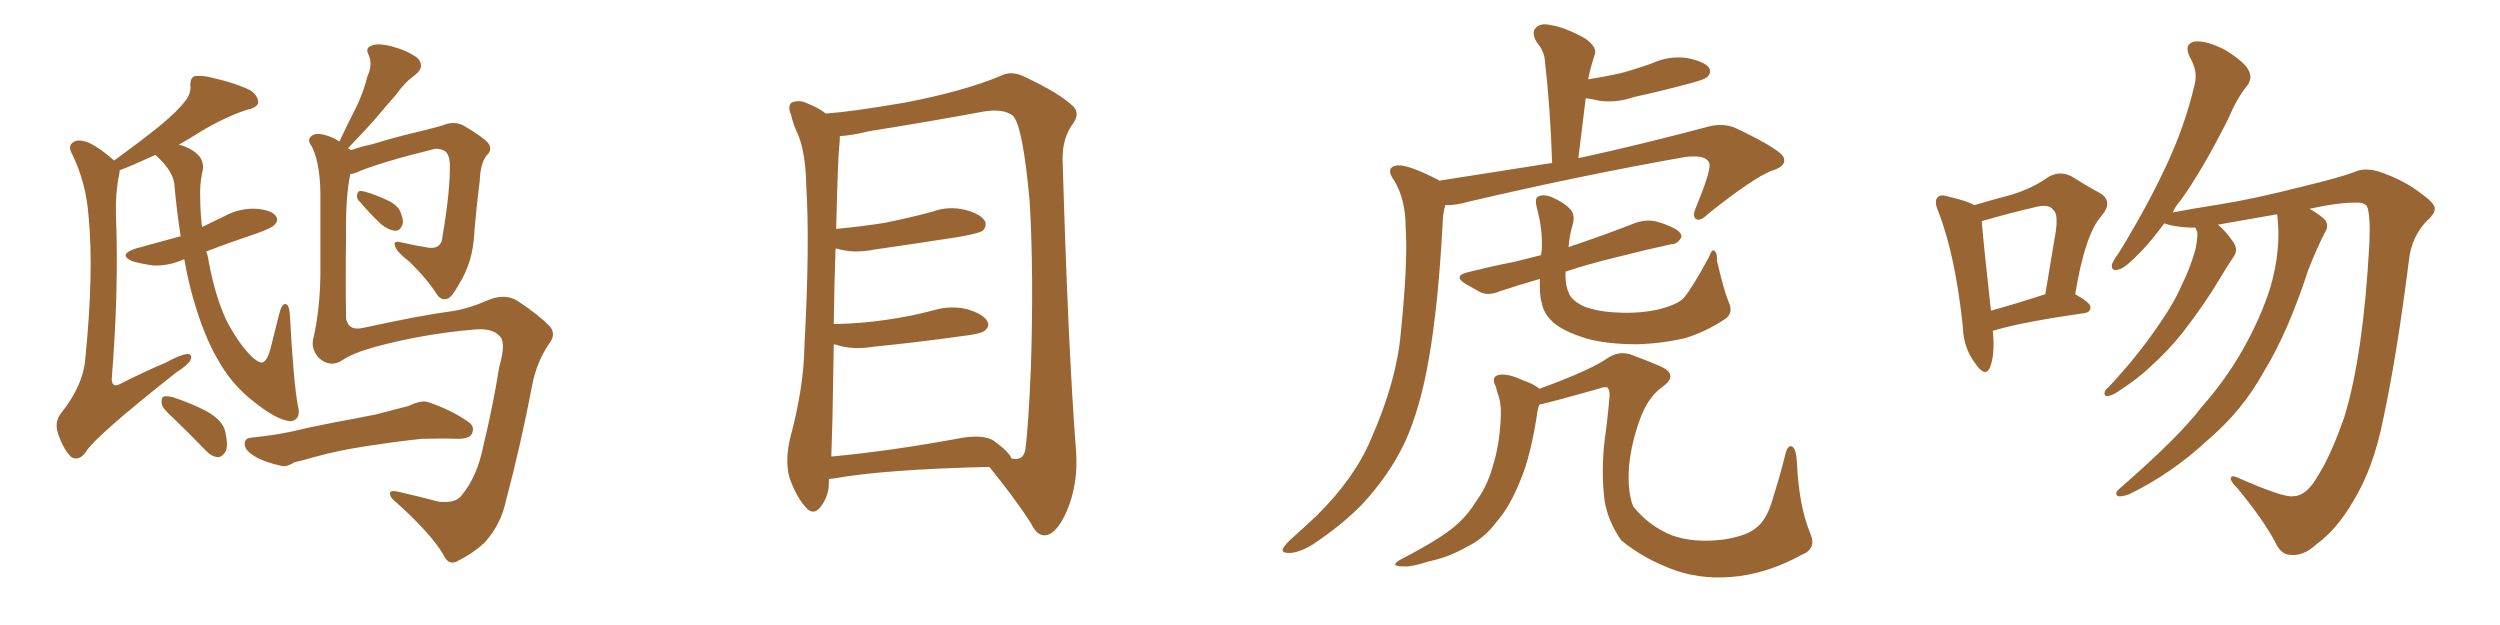 <svg xmlns="http://www.w3.org/2000/svg" xmlns:xlink="http://www.w3.org/1999/xlink" width="600" height="150"><path fill="#996633" padding="10" d="M86.43 48.49L86.43 48.49Q85.55 47.75 85.69 46.88L85.69 46.88Q85.84 45.70 86.72 45.85L86.72 45.85Q88.33 46.00 92.29 47.75L92.29 47.75Q94.78 48.78 95.80 50.24L95.80 50.24Q96.83 52.29 96.68 53.61L96.68 53.61Q96.09 55.52 94.78 55.37L94.78 55.37Q93.16 55.22 91.41 53.76L91.41 53.76Q88.77 51.27 86.43 48.49ZM82.18 86.43L82.18 86.43Q79.39 88.33 76.61 85.99L76.61 85.99Q74.41 83.64 75.29 80.86L75.29 80.86Q76.90 73.54 76.90 64.75L76.90 64.75Q76.90 55.66 76.90 48.49L76.90 48.49Q77.05 39.55 74.85 35.16L74.85 35.16Q73.68 33.69 74.56 32.81L74.56 32.81Q75.73 31.64 78.37 32.52L78.37 32.52Q79.98 32.96 81.45 33.98L81.45 33.98Q83.50 29.59 85.40 25.93L85.40 25.93Q87.16 22.41 88.18 18.31L88.18 18.31Q89.50 15.53 88.48 13.18L88.48 13.18Q87.60 11.57 89.06 10.99L89.06 10.99Q90.53 10.25 94.04 11.13L94.04 11.13Q97.85 12.16 100.20 13.92L100.20 13.92Q102.10 15.97 99.76 17.87L99.76 17.87Q96.97 19.92 95.07 22.71L95.07 22.71Q92.87 25.20 90.53 27.98L90.53 27.98Q87.89 31.05 83.50 35.60L83.50 35.60Q83.64 35.60 84.23 36.04L84.23 36.04Q86.72 35.16 89.50 34.57L89.50 34.57Q94.63 32.96 100.93 31.49L100.93 31.49Q105.76 30.32 107.23 29.74L107.23 29.74Q109.42 29.15 111.33 30.18L111.33 30.18Q116.31 33.11 117.33 34.57L117.33 34.57Q118.21 36.04 116.75 37.35L116.75 37.35Q115.28 39.26 115.14 43.36L115.14 43.36Q114.26 50.24 113.67 57.86L113.67 57.86Q113.09 63.43 110.30 67.97L110.30 67.97Q108.54 71.19 107.52 71.63L107.52 71.63Q106.05 72.22 105.03 70.90L105.03 70.90Q102.39 66.80 98.29 62.84L98.29 62.84Q94.92 60.21 94.78 58.89L94.78 58.89Q94.34 57.71 96.24 58.15L96.24 58.15Q99.32 58.89 102.98 59.47L102.98 59.47Q106.05 59.77 106.20 56.69L106.20 56.69Q108.11 45.56 107.96 39.26L107.96 39.26Q107.81 36.62 106.35 36.04L106.35 36.04Q105.32 35.60 104.30 35.74L104.30 35.74Q90.67 39.11 85.40 41.46L85.40 41.46Q84.67 41.75 84.08 41.75L84.08 41.75Q82.91 47.31 83.06 56.25L83.06 56.25Q82.91 66.65 83.06 76.46L83.06 76.46Q83.64 79.54 87.30 78.66L87.30 78.66Q100.78 75.73 107.37 74.85L107.37 74.85Q112.06 74.27 117.04 72.07L117.04 72.07Q121.14 70.31 124.22 72.22L124.22 72.22Q129.35 75.59 131.98 78.37L131.98 78.37Q133.59 80.27 131.69 82.62L131.69 82.62Q128.76 87.01 127.73 92.43L127.73 92.43Q124.95 106.93 121.44 120.12L121.44 120.12Q120.26 125.83 116.31 130.22L116.31 130.22Q113.67 132.71 110.16 134.47L110.16 134.47Q107.67 136.08 106.35 133.01L106.35 133.01Q103.27 127.88 94.92 120.41L94.92 120.41Q93.60 119.38 93.60 118.51L93.60 118.51Q93.46 117.48 95.80 118.07L95.80 118.07Q100.34 119.09 105.32 120.41L105.32 120.41Q109.28 120.85 110.74 118.95L110.74 118.95Q114.55 114.40 116.02 106.93L116.02 106.93Q118.36 97.27 119.82 88.04L119.82 88.04Q121.58 82.03 119.82 80.57L119.82 80.57Q118.07 78.66 113.67 79.10L113.67 79.10Q101.66 80.13 90.23 83.20L90.23 83.20Q84.81 84.67 82.18 86.43ZM87.89 107.08L87.89 107.08Q81.15 108.11 75.88 109.57L75.88 109.57Q71.78 110.74 70.75 110.89L70.75 110.89Q68.70 112.21 67.38 111.77L67.38 111.77Q63.43 110.89 61.23 109.57L61.23 109.57Q58.74 108.11 58.74 106.64L58.74 106.64Q58.59 105.18 60.35 105.03L60.35 105.03Q66.06 104.44 70.02 103.56L70.02 103.56Q73.54 102.69 80.27 101.37L80.27 101.37Q83.64 100.78 90.23 99.46L90.23 99.46Q94.19 98.44 98.14 97.41L98.14 97.41Q101.07 95.95 102.83 96.53L102.83 96.53Q108.40 98.44 112.35 101.22L112.35 101.22Q114.11 102.39 113.23 104.15L113.23 104.15Q112.65 105.32 109.86 105.32L109.86 105.32Q106.64 105.18 101.22 105.32L101.22 105.32Q97.12 105.76 93.90 106.20L93.90 106.20Q90.97 106.64 87.89 107.08ZM44.24 62.26L44.24 62.26Q44.09 62.26 44.09 62.26L44.09 62.26Q40.43 63.87 36.77 63.72L36.77 63.72Q33.69 63.28 31.79 62.70L31.79 62.70Q28.13 61.08 32.67 59.62L32.67 59.62Q38.09 58.15 43.36 56.69L43.36 56.69Q42.48 51.12 41.89 44.82L41.89 44.82Q41.89 41.31 37.35 37.21L37.35 37.21Q37.06 37.21 36.91 37.35L36.91 37.35Q31.49 39.84 28.71 40.87L28.71 40.87Q28.71 41.46 28.56 42.04L28.56 42.04Q27.69 46.29 27.83 51.71L27.83 51.71Q28.56 68.99 26.81 91.11L26.81 91.11Q26.95 93.16 28.86 92.14L28.86 92.14Q34.57 89.21 39.84 87.01L39.84 87.01Q43.21 85.11 44.97 84.96L44.97 84.96Q46.29 84.96 45.70 86.43L45.70 86.43Q45.12 87.60 42.33 89.36L42.33 89.36Q22.85 104.74 20.65 108.40L20.65 108.40Q19.04 110.74 17.14 109.72L17.14 109.72Q15.38 108.11 14.06 104.44L14.06 104.44Q12.89 101.37 14.65 99.17L14.65 99.17Q20.07 92.43 20.51 85.69L20.51 85.69Q22.56 65.04 21.24 51.71L21.24 51.71Q20.65 43.95 17.43 37.21L17.43 37.21Q16.11 35.01 17.58 34.13L17.58 34.13Q18.75 33.25 21.39 34.28L21.39 34.28Q24.32 35.74 27.39 38.53L27.39 38.53Q33.84 33.84 38.38 30.18L38.38 30.18Q42.63 26.66 44.38 24.32L44.38 24.32Q45.85 22.56 45.70 20.65L45.70 20.65Q45.56 18.90 46.58 18.31L46.58 18.31Q48.34 18.02 50.68 18.60L50.68 18.60Q57.13 20.07 60.35 21.83L60.35 21.83Q62.11 23.29 61.96 24.76L61.96 24.76Q61.52 25.93 59.18 26.37L59.18 26.37Q53.91 28.13 48.05 31.64L48.05 31.64Q45.56 33.25 42.92 34.72L42.92 34.72Q43.51 34.86 43.95 35.01L43.95 35.01Q49.80 37.21 48.49 41.60L48.49 41.60Q47.90 44.68 48.05 47.31L48.05 47.31Q48.05 50.83 48.49 54.49L48.49 54.49Q51.27 53.17 53.91 51.86L53.91 51.86Q57.42 49.95 61.38 50.10L61.38 50.10Q65.19 50.39 66.21 51.86L66.21 51.86Q66.94 52.88 65.92 53.91L65.92 53.91Q65.48 54.64 61.38 56.10L61.38 56.10Q55.22 58.15 49.51 60.35L49.51 60.35Q49.95 61.52 50.10 62.84L50.10 62.84Q51.56 70.75 54.20 76.61L54.20 76.61Q56.84 81.88 60.35 85.55L60.35 85.55Q61.96 87.01 62.84 87.01L62.84 87.01Q64.16 86.87 65.04 83.20L65.04 83.20Q65.92 79.69 66.94 75.59L66.94 75.59Q67.53 73.10 68.41 72.95L68.41 72.95Q69.43 72.95 69.58 75.73L69.58 75.73Q70.46 91.85 71.48 97.27L71.48 97.27Q72.36 100.49 70.02 101.07L70.02 101.07Q66.65 101.22 59.62 95.36L59.62 95.36Q55.22 91.55 52.44 86.57L52.44 86.57Q48.93 80.71 46.29 71.34L46.29 71.34Q45.12 67.24 44.24 62.26ZM41.75 100.49L41.75 100.49L41.75 100.49Q38.96 98.00 38.82 96.97L38.82 96.97Q38.67 95.36 39.26 95.21L39.26 95.21Q39.84 94.92 41.60 95.36L41.60 95.36Q46.00 96.83 49.66 98.73L49.66 98.73Q53.47 100.93 54.05 103.56L54.05 103.56Q54.79 106.79 54.20 108.25L54.20 108.25Q53.32 109.72 52.29 109.72L52.29 109.72Q50.68 109.57 49.37 108.11L49.37 108.11Q45.41 104.00 41.75 100.49ZM198.93 114.99L198.93 114.99Q198.93 115.28 198.93 115.43L198.93 115.43Q199.07 118.95 196.88 121.73L196.88 121.73Q195.12 123.93 193.21 121.58L193.21 121.58Q190.87 118.80 189.40 114.40L189.40 114.40Q188.38 110.30 189.70 104.88L189.70 104.88Q192.92 93.02 193.07 82.91L193.07 82.91Q194.38 58.59 193.51 44.82L193.51 44.82Q193.36 35.89 191.16 31.49L191.16 31.49Q190.28 29.44 189.84 27.54L189.84 27.54Q188.96 25.49 189.99 24.61L189.99 24.61Q191.89 23.88 193.65 24.76L193.65 24.76Q196.14 25.78 197.61 26.81L197.61 26.81Q198.05 27.10 198.19 27.25L198.19 27.25Q204.49 26.81 217.24 24.61L217.24 24.61Q231.01 21.97 239.94 18.31L239.94 18.31Q242.58 16.85 245.65 18.31L245.65 18.31Q254.44 22.41 257.67 25.63L257.67 25.63Q259.13 27.25 257.67 29.44L257.67 29.44Q254.88 33.11 255.03 38.53L255.03 38.53Q256.35 83.64 258.25 108.25L258.25 108.25Q258.84 116.02 256.05 122.61L256.05 122.61Q253.56 128.32 250.78 128.47L250.78 128.47Q248.88 128.61 247.41 125.54L247.41 125.54Q243.31 119.24 237.45 112.06L237.45 112.06Q212.11 112.65 200.10 114.84L200.10 114.84Q199.51 114.84 198.93 114.99ZM238.48 105.76L238.48 105.76L238.48 105.76Q242.29 108.54 242.72 110.01L242.72 110.01Q245.51 110.74 246.09 107.96L246.09 107.96Q246.83 102.10 247.41 88.33L247.41 88.33Q248.14 65.63 247.12 48.34L247.12 48.34Q245.51 30.47 243.16 27.83L243.16 27.83Q240.82 25.93 235.84 26.81L235.84 26.81Q223.24 29.15 208.59 31.49L208.59 31.49Q204.35 32.52 201.56 32.67L201.56 32.67Q201.56 33.69 201.42 35.16L201.42 35.16Q201.12 37.21 200.68 54.93L200.68 54.93Q206.98 54.35 212.40 53.47L212.40 53.47Q218.26 52.29 223.68 50.83L223.68 50.83Q227.64 49.37 231.74 50.39L231.74 50.39Q235.55 51.42 236.43 53.17L236.43 53.17Q236.87 54.35 235.84 55.37L235.84 55.37Q235.11 55.96 230.27 56.84L230.27 56.84Q219.87 58.45 209.77 59.91L209.77 59.91Q205.37 60.79 201.71 59.91L201.71 59.91Q201.12 59.77 200.54 59.62L200.54 59.62Q200.24 67.53 200.10 77.78L200.10 77.78Q206.84 77.64 212.70 76.76L212.70 76.76Q218.85 75.88 224.27 74.41L224.27 74.41Q228.37 73.24 232.32 74.27L232.32 74.27Q236.13 75.44 237.01 77.20L237.01 77.20Q237.60 78.37 236.28 79.39L236.28 79.39Q235.55 80.13 230.57 80.71L230.57 80.71Q220.02 82.18 209.77 83.20L209.77 83.20Q205.37 83.94 201.71 83.06L201.71 83.06Q200.98 82.76 200.10 82.62L200.10 82.62Q199.95 90.82 199.80 100.20L199.80 100.20Q199.66 105.47 199.51 109.57L199.51 109.57Q213.87 108.25 231.15 105.03L231.15 105.03Q236.13 104.30 238.48 105.76ZM345.41 43.36L345.41 43.36Q360.21 41.02 372.51 39.11L372.51 39.11Q372.07 25.78 370.75 14.36L370.75 14.36Q370.61 12.30 368.70 9.96L368.70 9.96Q367.53 7.76 368.55 6.74L368.55 6.74Q369.73 5.42 372.07 6.01L372.07 6.01Q375.44 6.45 380.42 9.23L380.42 9.23Q383.35 11.28 382.76 13.04L382.76 13.04Q382.47 13.92 382.03 15.38L382.03 15.38Q381.59 16.85 381.15 19.04L381.15 19.04Q384.96 18.46 388.92 17.58L388.92 17.58Q392.72 16.55 396.39 15.23L396.39 15.23Q400.49 13.33 404.88 13.92L404.88 13.92Q409.13 14.79 410.16 16.26L410.16 16.26Q410.89 17.58 409.57 18.60L409.57 18.60Q409.13 19.04 405.91 19.92L405.91 19.92Q398.88 21.83 392.14 23.29L392.14 23.29Q387.89 24.76 383.79 24.17L383.79 24.17Q382.03 23.73 380.57 23.58L380.57 23.58Q379.69 30.47 378.81 37.94L378.81 37.94Q379.39 37.79 380.27 37.65L380.27 37.65Q393.60 34.72 409.13 30.62L409.13 30.62Q413.38 29.30 416.60 30.76L416.60 30.76Q428.03 36.18 428.17 38.09L428.17 38.09Q428.61 39.99 425.10 41.02L425.10 41.02Q420.70 42.77 410.01 51.27L410.01 51.27Q408.11 53.17 407.08 52.59L407.08 52.59Q406.05 52.00 407.08 49.66L407.08 49.66Q410.45 41.46 410.30 39.55L410.30 39.55Q410.01 37.06 404.59 37.65L404.59 37.65Q379.69 42.04 352.73 48.34L352.73 48.34Q349.07 49.37 346.88 49.22L346.88 49.22Q346.44 50.68 346.29 52.59L346.29 52.59Q345.26 72.80 342.92 86.13L342.92 86.13Q340.87 98.00 337.21 106.05L337.21 106.05Q333.40 114.11 326.81 121.14L326.81 121.14Q322.27 125.83 315.09 130.66L315.09 130.66Q311.72 132.71 309.38 132.71L309.38 132.71Q307.47 132.71 307.91 131.69L307.91 131.69Q308.35 130.66 310.55 128.76L310.55 128.76Q313.18 126.42 315.97 123.78L315.97 123.78Q325.05 114.84 329.00 105.47L329.00 105.47Q335.16 91.55 336.18 79.98L336.18 79.98Q337.94 62.84 337.35 54.49L337.35 54.49Q337.35 48.05 334.72 43.51L334.72 43.51Q332.23 40.14 335.30 39.70L335.30 39.70Q337.79 39.40 344.97 43.07L344.97 43.07Q345.26 43.21 345.41 43.36ZM414.84 72.36L414.84 72.36Q416.16 75.15 413.96 76.61L413.96 76.61Q409.28 79.69 404.44 81.15L404.44 81.15Q398.73 82.47 392.87 82.62L392.87 82.62Q385.40 82.62 380.42 81.15L380.42 81.15Q375.44 79.54 373.10 77.64L373.10 77.64Q370.46 75.44 370.02 72.66L370.02 72.66Q369.43 70.90 369.58 66.94L369.58 66.94Q364.45 68.41 360.06 69.87L360.06 69.87Q357.28 71.04 355.37 70.17L355.37 70.17Q353.47 69.14 351.71 68.12L351.71 68.12Q348.63 66.21 352.29 65.33L352.29 65.33Q358.15 63.87 363.43 62.84L363.43 62.84Q366.36 62.11 369.87 61.23L369.87 61.23Q369.87 60.64 370.02 60.06L370.02 60.06Q370.31 55.22 368.85 49.95L368.85 49.95Q368.26 47.61 369.14 47.17L369.14 47.17Q370.31 46.58 372.07 47.17L372.07 47.17Q375 48.34 376.76 50.10L376.76 50.10Q378.08 51.42 377.49 53.76L377.49 53.76Q376.61 56.69 376.46 59.33L376.46 59.33Q377.49 58.89 378.96 58.45L378.96 58.45Q385.84 56.10 392.58 53.47L392.58 53.47Q395.21 52.59 397.56 53.17L397.56 53.17Q399.61 53.76 400.49 54.20L400.49 54.20Q403.56 55.37 403.56 56.84L403.56 56.84Q402.69 58.59 401.22 58.59L401.22 58.59Q395.07 59.91 387.60 61.82L387.60 61.82Q381.01 63.43 375.73 65.19L375.73 65.19Q375.59 68.26 376.46 70.17L376.46 70.17Q377.05 72.07 380.13 73.54L380.13 73.54Q383.64 74.85 388.18 75L388.18 75Q393.46 75.29 398.00 74.27L398.00 74.27Q402.54 73.10 404.00 71.63L404.00 71.63Q406.05 69.29 410.16 61.67L410.16 61.67Q410.89 59.62 411.47 60.21L411.47 60.21Q412.21 60.79 412.06 62.55L412.06 62.55Q413.82 70.02 414.84 72.36ZM432.42 133.15L432.42 133.15L432.42 133.15Q424.95 137.26 417.33 138.28L417.33 138.28Q409.28 139.31 402.25 136.96L402.25 136.96Q394.48 134.18 389.06 129.64L389.06 129.64Q385.99 125.24 385.11 120.26L385.11 120.26Q384.23 113.23 385.11 105.62L385.11 105.62Q385.84 100.49 386.28 95.21L386.28 95.21Q386.43 93.90 385.84 93.02L385.84 93.02Q385.11 92.72 383.64 93.31L383.64 93.31Q373.83 96.09 369.43 97.12L369.43 97.12Q368.99 98.29 368.85 99.76L368.85 99.76Q367.24 109.86 364.89 115.28L364.89 115.28Q362.40 121.58 359.18 125.24L359.18 125.24Q356.10 129.35 352.00 131.25L352.00 131.25Q347.75 133.74 342.77 134.77L342.77 134.77Q338.82 136.08 336.91 135.94L336.91 135.94Q333.11 135.94 336.33 134.18L336.33 134.18Q345.70 129.35 349.37 126.12L349.37 126.12Q352.29 123.63 354.49 119.97L354.49 119.97Q357.13 116.46 358.59 110.74L358.59 110.74Q360.06 105.76 360.21 99.17L360.21 99.17Q360.21 96.68 359.62 94.92L359.62 94.92Q359.18 93.75 359.03 92.87L359.03 92.87Q357.86 90.67 359.33 90.09L359.33 90.09Q361.38 89.36 365.48 91.26L365.48 91.26Q368.41 92.29 369.43 93.31L369.43 93.31Q371.48 92.58 374.12 91.55L374.12 91.55Q382.03 88.48 385.55 86.13L385.55 86.13Q388.62 83.94 391.85 85.25L391.85 85.25Q396.53 87.01 398.73 88.04L398.73 88.04Q402.83 89.94 399.17 92.72L399.17 92.72Q395.95 94.92 394.04 99.46L394.04 99.46Q391.55 105.76 390.97 111.91L390.97 111.91Q390.53 118.07 391.99 121.58L391.99 121.58Q395.80 126.27 401.22 128.47L401.22 128.47Q406.49 130.37 413.67 129.49L413.67 129.49Q419.24 128.61 421.44 126.71L421.44 126.71Q424.22 124.66 425.68 118.95L425.68 118.95Q427.15 114.40 428.61 108.54L428.61 108.54Q429.20 106.64 430.22 107.23L430.22 107.23Q431.10 107.96 431.25 110.74L431.25 110.74Q431.69 121.29 434.47 128.03L434.47 128.03Q436.08 131.69 432.42 133.15ZM478.27 79.39L478.27 79.39Q478.86 85.11 477.54 88.33L477.54 88.33Q476.37 90.67 474.02 87.16L474.02 87.16Q471.24 83.50 471.09 78.52L471.09 78.52Q469.34 61.52 465.23 50.83L465.23 50.83Q464.06 48.19 465.09 47.31L465.09 47.31Q465.67 46.58 467.58 47.17L467.58 47.17Q471.97 48.19 473.88 49.22L473.88 49.22Q478.86 47.75 482.81 46.73L482.81 46.73Q487.94 45.12 491.60 42.48L491.60 42.48Q494.38 40.87 497.17 42.33L497.17 42.33Q501.12 44.82 503.91 46.29L503.91 46.29Q507.42 48.34 504.20 52.00L504.20 52.00Q500.39 56.40 498.05 70.61L498.05 70.61Q501.71 72.66 501.71 73.68L501.71 73.68Q501.71 75 500.24 75.15L500.24 75.15Q485.89 77.20 479.30 79.10L479.30 79.10Q478.71 79.25 478.27 79.39ZM477.83 74.56L477.83 74.56Q483.69 72.95 490.87 70.61L490.87 70.61Q492.04 63.57 493.07 57.42L493.07 57.42Q494.24 51.42 492.77 50.39L492.77 50.39Q491.75 48.78 488.09 49.80L488.09 49.80Q482.37 51.12 475.78 53.03L475.78 53.03Q475.49 53.03 475.63 53.17L475.63 53.17Q475.93 57.42 477.83 74.56ZM546.53 51.42L546.53 51.42L546.53 51.42Q539.79 52.59 532.32 53.91L532.32 53.91Q534.23 55.52 536.13 58.30L536.13 58.30Q537.16 60.06 536.13 61.52L536.13 61.52Q534.81 63.43 532.62 67.09L532.62 67.09Q529.25 72.80 523.83 79.83L523.83 79.83Q520.31 84.23 516.21 87.89L516.21 87.89Q513.43 90.67 508.01 94.19L508.01 94.19Q506.84 94.92 505.81 95.07L505.81 95.07Q505.08 95.07 505.08 94.48L505.08 94.48Q505.08 93.60 505.96 93.02L505.96 93.02Q512.55 85.99 517.53 78.81L517.53 78.81Q521.78 72.80 523.68 68.26L523.68 68.26Q525.44 64.89 526.90 59.91L526.90 59.91Q527.49 56.98 527.34 55.66L527.34 55.66Q527.05 55.08 526.90 54.64L526.90 54.64Q523.68 54.64 520.90 54.05L520.90 54.05Q520.02 53.76 519.43 53.61L519.43 53.61Q516.50 57.57 513.87 60.35L513.87 60.35Q510.21 64.16 508.74 64.60L508.74 64.60Q506.69 65.33 506.84 63.57L506.84 63.57Q507.13 62.55 508.45 60.79L508.45 60.79Q515.04 50.10 519.58 40.43L519.58 40.43Q524.41 30.32 526.76 20.07L526.76 20.07Q527.49 16.99 525.59 13.77L525.59 13.77Q523.97 10.55 526.76 9.96L526.76 9.96Q529.54 9.67 534.08 12.01L534.08 12.01Q538.77 14.94 539.65 16.85L539.65 16.85Q540.67 18.75 539.36 20.51L539.36 20.51Q537.01 23.29 534.67 28.71L534.67 28.71Q528.81 40.43 523.39 48.05L523.39 48.05Q522.07 49.51 521.48 50.98L521.48 50.98Q526.03 50.10 532.62 49.07L532.62 49.07Q540.97 47.75 552.98 44.68L552.98 44.68Q561.47 42.63 564.99 41.31L564.99 41.31Q567.77 39.99 571.73 41.46L571.73 41.46Q577.15 43.36 581.25 46.58L581.25 46.58Q584.18 48.63 584.33 49.95L584.33 49.95Q584.47 51.27 582.28 53.17L582.28 53.17Q578.76 56.98 578.17 62.26L578.17 62.26Q575.24 85.40 572.02 100.34L572.02 100.34Q569.68 112.35 564.70 120.41L564.70 120.41Q560.89 127.00 555.91 130.66L555.91 130.66Q552.69 133.59 549.61 133.15L549.61 133.15Q547.41 133.15 545.95 129.93L545.95 129.93Q543.16 124.66 536.87 117.04L536.87 117.04Q535.25 115.43 535.40 114.84L535.40 114.84Q535.40 113.96 536.87 114.55L536.87 114.55Q548.14 119.53 550.34 119.09L550.34 119.09Q553.56 119.09 556.35 114.11L556.35 114.11Q559.42 109.28 562.65 100.05L562.65 100.05Q567.19 85.25 568.65 58.45L568.65 58.45Q568.95 51.42 568.07 49.51L568.07 49.51Q567.33 48.49 565.14 48.63L565.14 48.63Q561.04 48.63 554.30 50.10L554.30 50.10Q557.23 51.86 558.11 52.88L558.11 52.88Q558.98 54.35 557.96 55.81L557.96 55.81Q555.76 60.21 554.00 64.75L554.00 64.75Q549.02 79.98 543.31 89.21L543.31 89.21Q538.18 98.58 529.69 105.76L529.69 105.76Q521.19 113.67 510.94 118.65L510.94 118.65Q509.33 119.24 508.30 119.09L508.30 119.09Q507.42 118.51 508.45 117.48L508.45 117.48Q522.95 104.88 528.37 97.71L528.37 97.71Q534.08 91.26 538.18 84.08L538.18 84.08Q542.72 76.03 544.92 68.85L544.92 68.85Q547.56 59.77 546.53 51.42Z"/></svg>